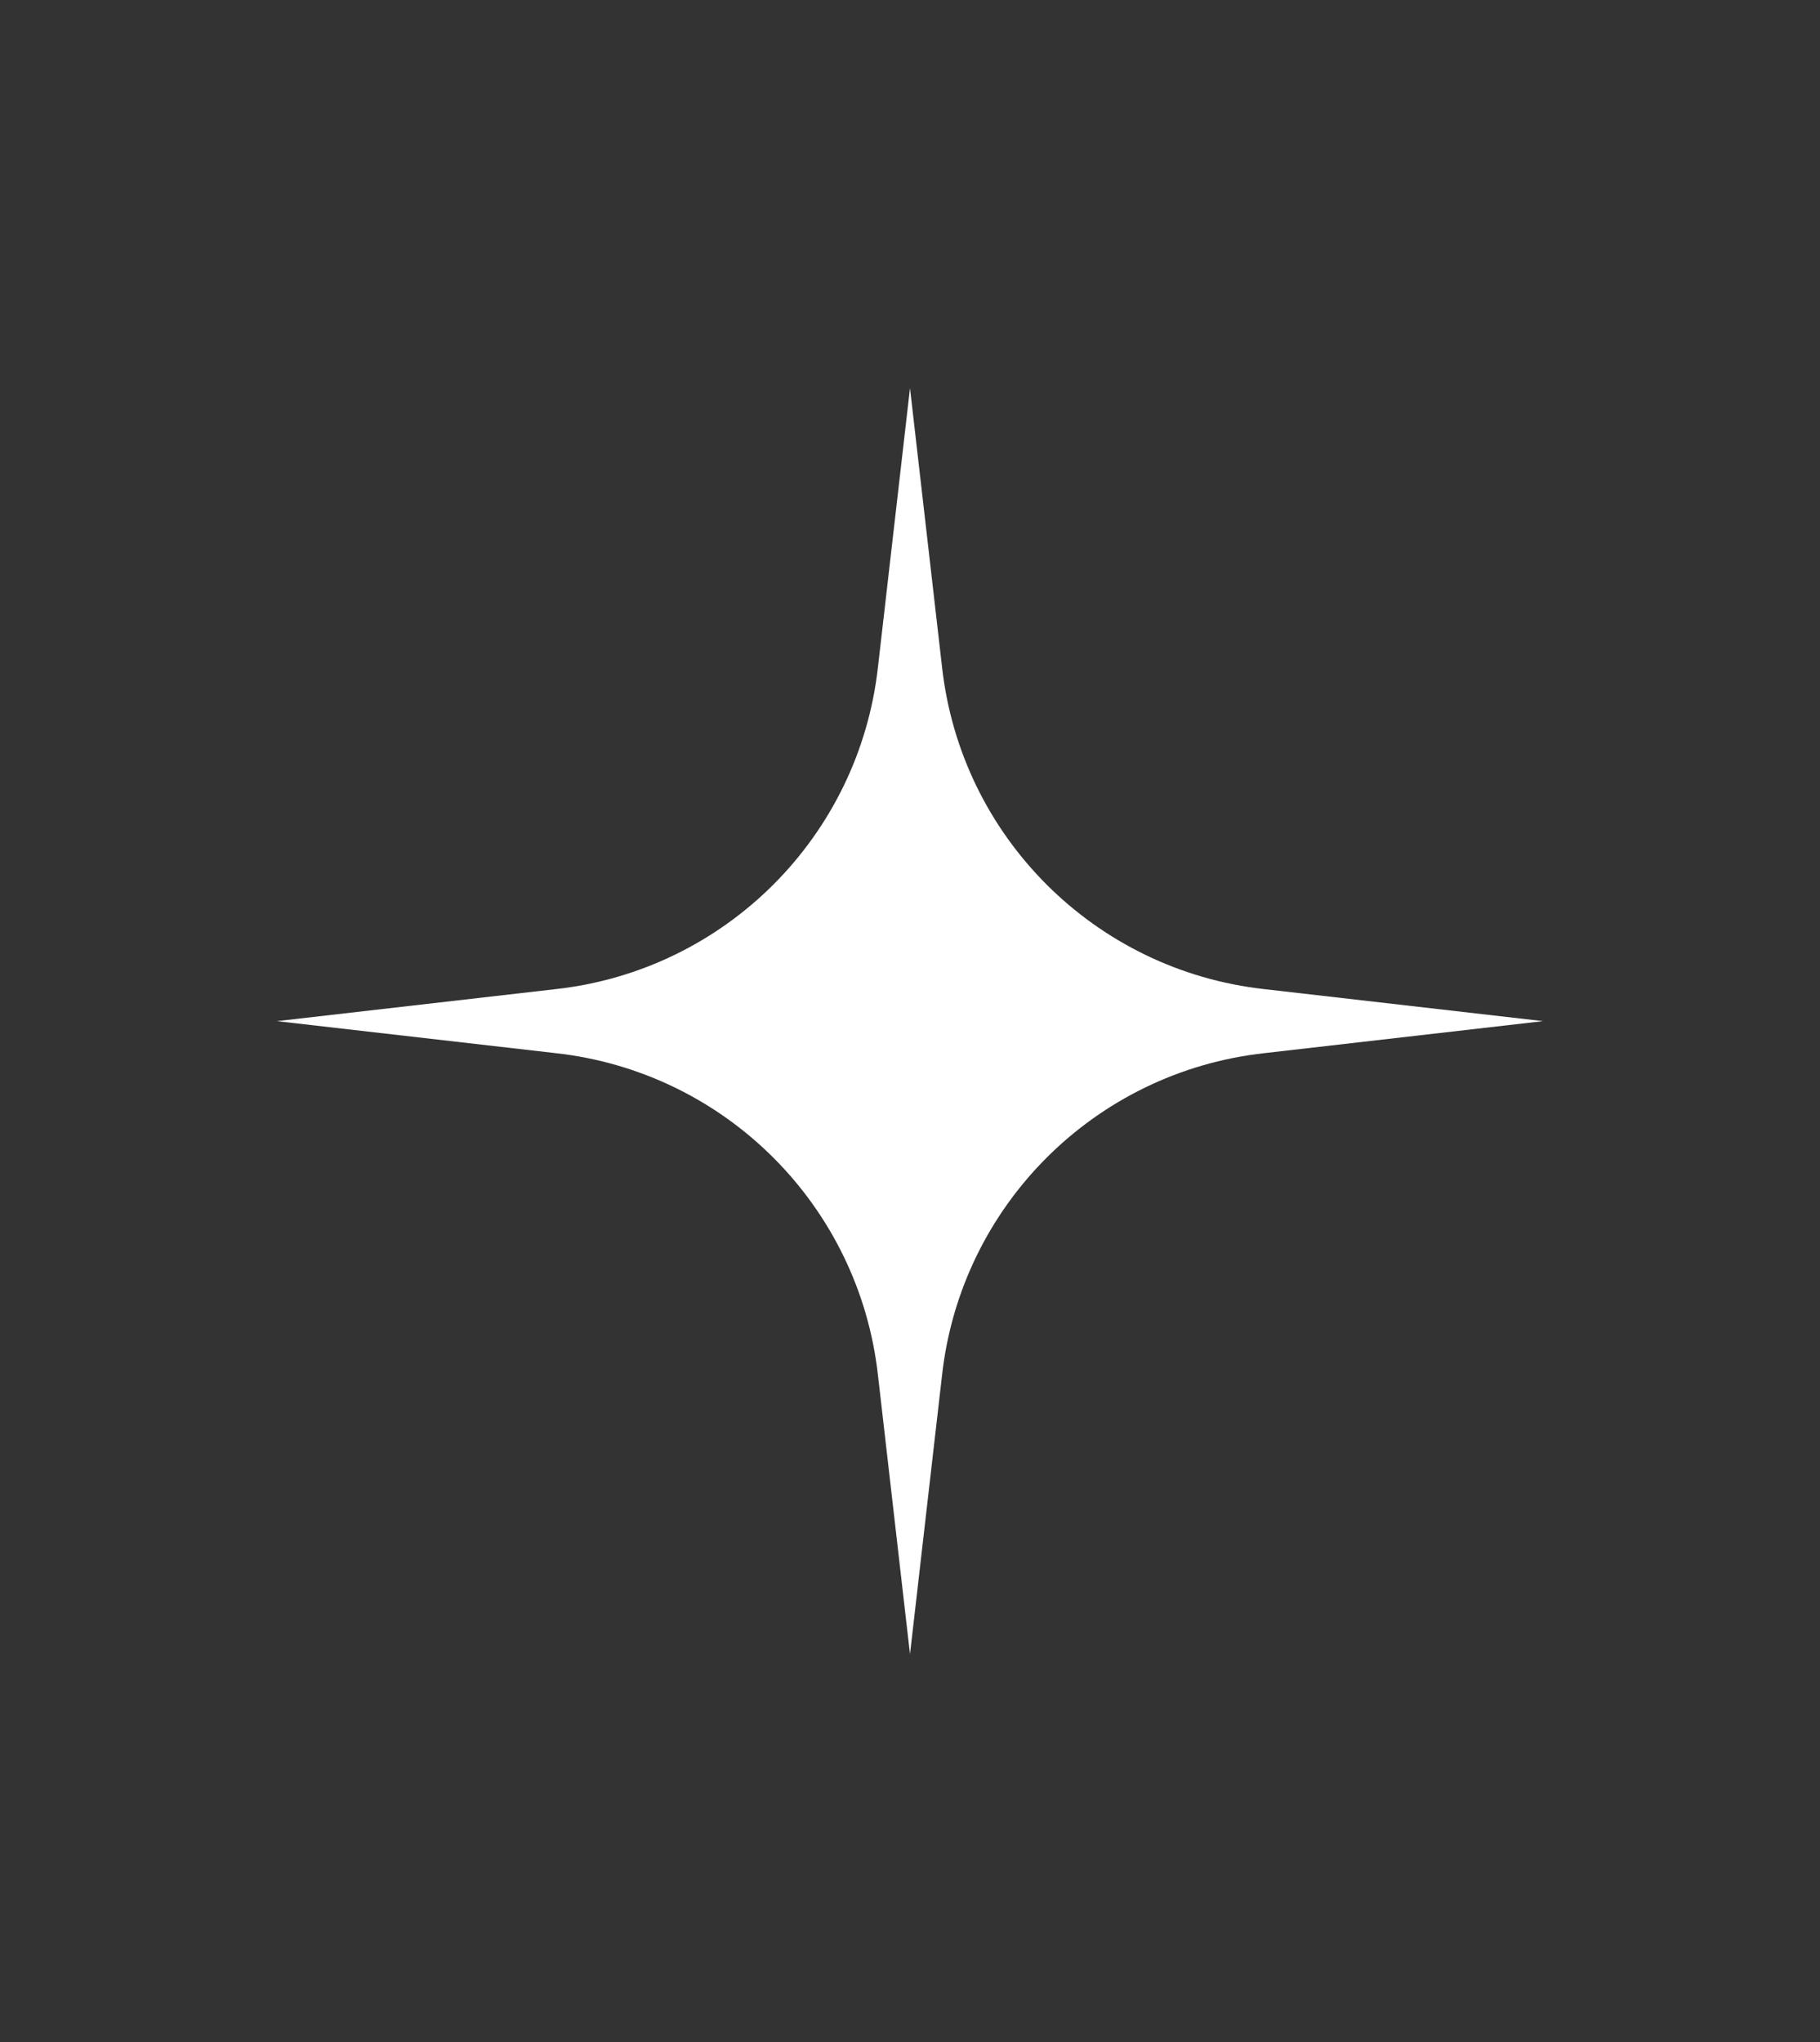 <?xml version="1.0" encoding="UTF-8"?>
<svg id="OBJECTS" xmlns="http://www.w3.org/2000/svg" version="1.1" viewBox="0 0 96.6 108.4">
  <rect x="0" y="0" width="96.6" height="108.4" fill="#333333" stroke="none"/>
  <defs>
    <style>
      .cls-1 {
        fill: #fff;
        stroke-width: 0px;
      }
    </style>
  </defs>
  <path class="cls-1" d="M48.3,20.6l1.7,14.8c1,9,8.1,16.1,17.1,17.1l14.8,1.7-14.8,1.7c-9,1-16.1,8.1-17.1,17.1l-1.7,14.8-1.7-14.8c-1-9-8.1-16.1-17.1-17.1l-14.8-1.7,14.8-1.7c9-1,16.1-8.1,17.1-17.1l1.7-14.8Z"/>
</svg>